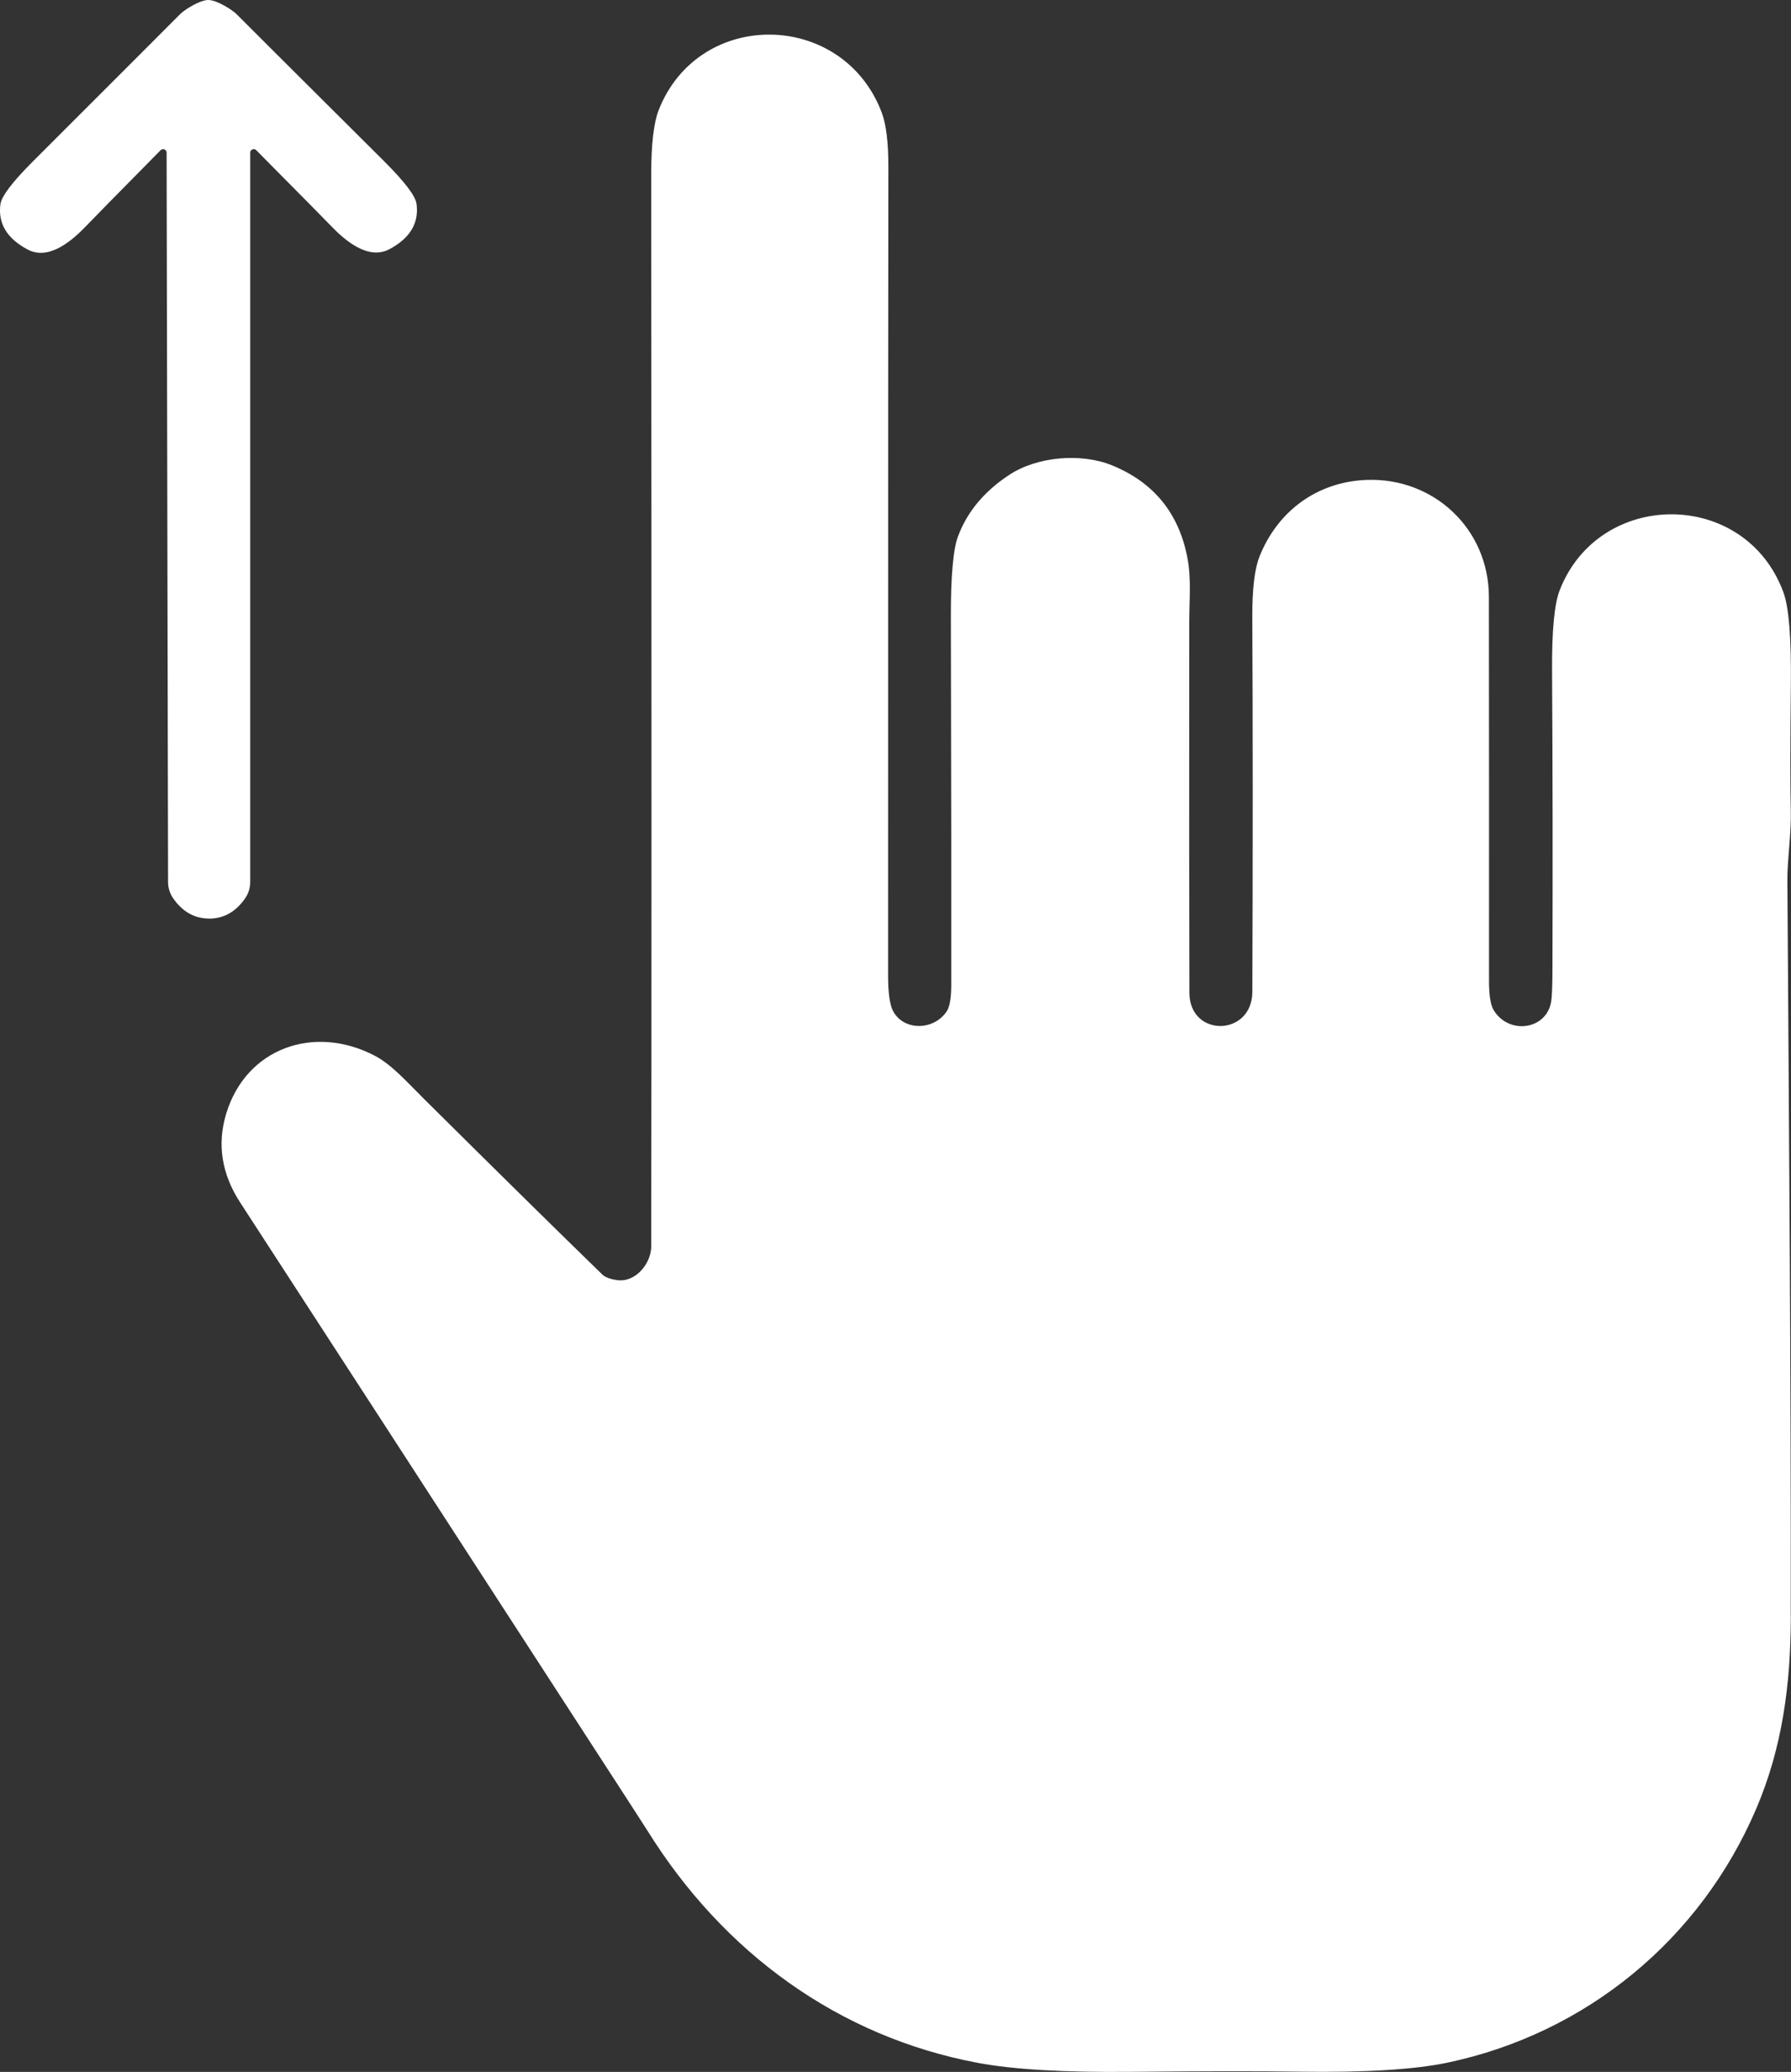 <?xml version="1.0" encoding="UTF-8"?> <svg xmlns="http://www.w3.org/2000/svg" xmlns:xlink="http://www.w3.org/1999/xlink" xmlns:xodm="http://www.corel.com/coreldraw/odm/2003" xml:space="preserve" width="89.549mm" height="103.55mm" version="1.1" style="shape-rendering:geometricPrecision; text-rendering:geometricPrecision; image-rendering:optimizeQuality; fill-rule:evenodd; clip-rule:evenodd" viewBox="0 0 656.29 758.9"><rect x="0" y="0" width="656.29" height="758.9" fill="#333333" stroke="none"/> <defs> <style type="text/css"> .fil0 {fill:white;fill-rule:nonzero} </style> </defs> <g id="Слой_x0020_1">  <path class="fil0" d="M656.23 591.91c-0.04,25.32 -3.16,48.32 -12.7,70.64 -20.44,47.76 -62.13,82.18 -113.03,92.94 -12.14,2.56 -30.33,3.67 -54.57,3.32 -14.88,-0.22 -35.28,-0.2 -61.2,0.06 -24.58,0.25 -43.34,-0.84 -56.29,-3.26 -51.11,-9.54 -93.41,-40.39 -121.21,-85.11 -0.48,-0.78 -2.79,-4.36 -6.94,-10.76 -71.01,-109.51 -118.43,-182.59 -142.25,-219.23 -6.84,-10.52 -8.55,-21.41 -5.14,-32.65 7.31,-23.97 32.19,-32.81 54.49,-21.14 6.15,3.22 11.89,9.75 17.88,15.69 27.76,27.54 49.56,49 65.42,64.4 1.01,1 2.8,1.68 5.37,2.06 7,1.01 12.55,-6.3 12.57,-12.24 0.13,-77.16 0.13,-208.05 0,-392.67 -0.01,-11.09 0.91,-18.98 2.75,-23.68 14.68,-37.31 67.36,-36.57 81.67,0.8 1.67,4.38 2.49,11.05 2.48,19.99 -0.06,24.07 -0.1,122.8 -0.1,296.18 0,6.46 0.62,10.85 1.86,13.15 3.9,7.21 14.81,7.12 19.58,0.1 1.12,-1.64 1.69,-4.84 1.71,-9.6 0.05,-25.47 0.01,-70.51 -0.14,-135.14 -0.03,-14.85 0.85,-24.65 2.64,-29.38 3.39,-9 9.66,-16.5 18.81,-22.49 10.14,-6.67 26.24,-8.07 37.54,-3.47 15.29,6.23 24.51,17.48 27.65,33.74 1.53,7.83 0.7,15.34 0.7,24.36 -0.04,65.96 -0.02,110.98 0.06,135.08 0.04,16.52 23.02,16.13 23.07,-0.35 0.18,-52.48 0.18,-98.22 -0.02,-137.21 -0.04,-10.26 0.84,-17.66 2.64,-22.2 6.63,-16.64 21.12,-27.4 39.27,-28.06 24.51,-0.91 44.77,17.88 44.79,42.89 0.05,45.61 0.06,92.45 0.04,140.53 0,5.25 0.55,8.81 1.65,10.68 5.41,9.15 19.16,7.48 21.08,-2.75 0.34,-1.81 0.51,-5.89 0.52,-12.25 0.12,-38.28 0.07,-74.68 -0.14,-109.21 -0.09,-14.61 0.83,-24.41 2.77,-29.42 14.39,-37.21 68,-37.35 82,0.7 2,5.42 2.92,16.69 2.73,33.82 -0.23,22.04 -0.24,37.46 -0.02,46.25 0.21,8.22 -1.3,17.8 -1.26,25.38 0.58,89.41 1.36,180.34 1.24,269.53z"></path> <path class="fil0" d="M76.65 336.47c5.39,-0.02 9.79,-2.51 13.21,-7.48 1.2,-1.75 1.83,-3.81 1.83,-5.9l0 -267.16c0,-0 0,-0.01 0,-0.01 0,-0.71 0.58,-1.29 1.29,-1.29 0.35,0 0.69,0.14 0.93,0.4 16.5,16.64 25.53,25.78 27.1,27.43 5.29,5.55 13.88,13.03 21.78,8.77 7.54,-4.06 10.81,-9.6 9.83,-16.62 -0.41,-2.91 -4.43,-8.15 -12.05,-15.74 -33.36,-33.19 -51.32,-51.08 -53.88,-53.68 -1.55,-1.57 -7.23,-5.19 -10.37,-5.19 -3.15,0 -8.8,3.64 -10.35,5.21 -2.56,2.6 -20.49,20.53 -53.78,53.78 -7.61,7.6 -11.61,12.86 -12.03,15.77 -0.96,7.02 2.33,12.55 9.88,16.59 7.9,4.26 16.46,-3.25 21.75,-8.8 1.57,-1.67 10.58,-10.84 27.04,-27.51 0.24,-0.25 0.58,-0.4 0.93,-0.4 0.71,0 1.29,0.58 1.29,1.29 0,0 0,0 0,0.01l0.54 267.17c-0,2.06 0.63,4.12 1.81,5.85 3.45,4.99 7.87,7.49 13.23,7.49z"></path> </g> </svg> 